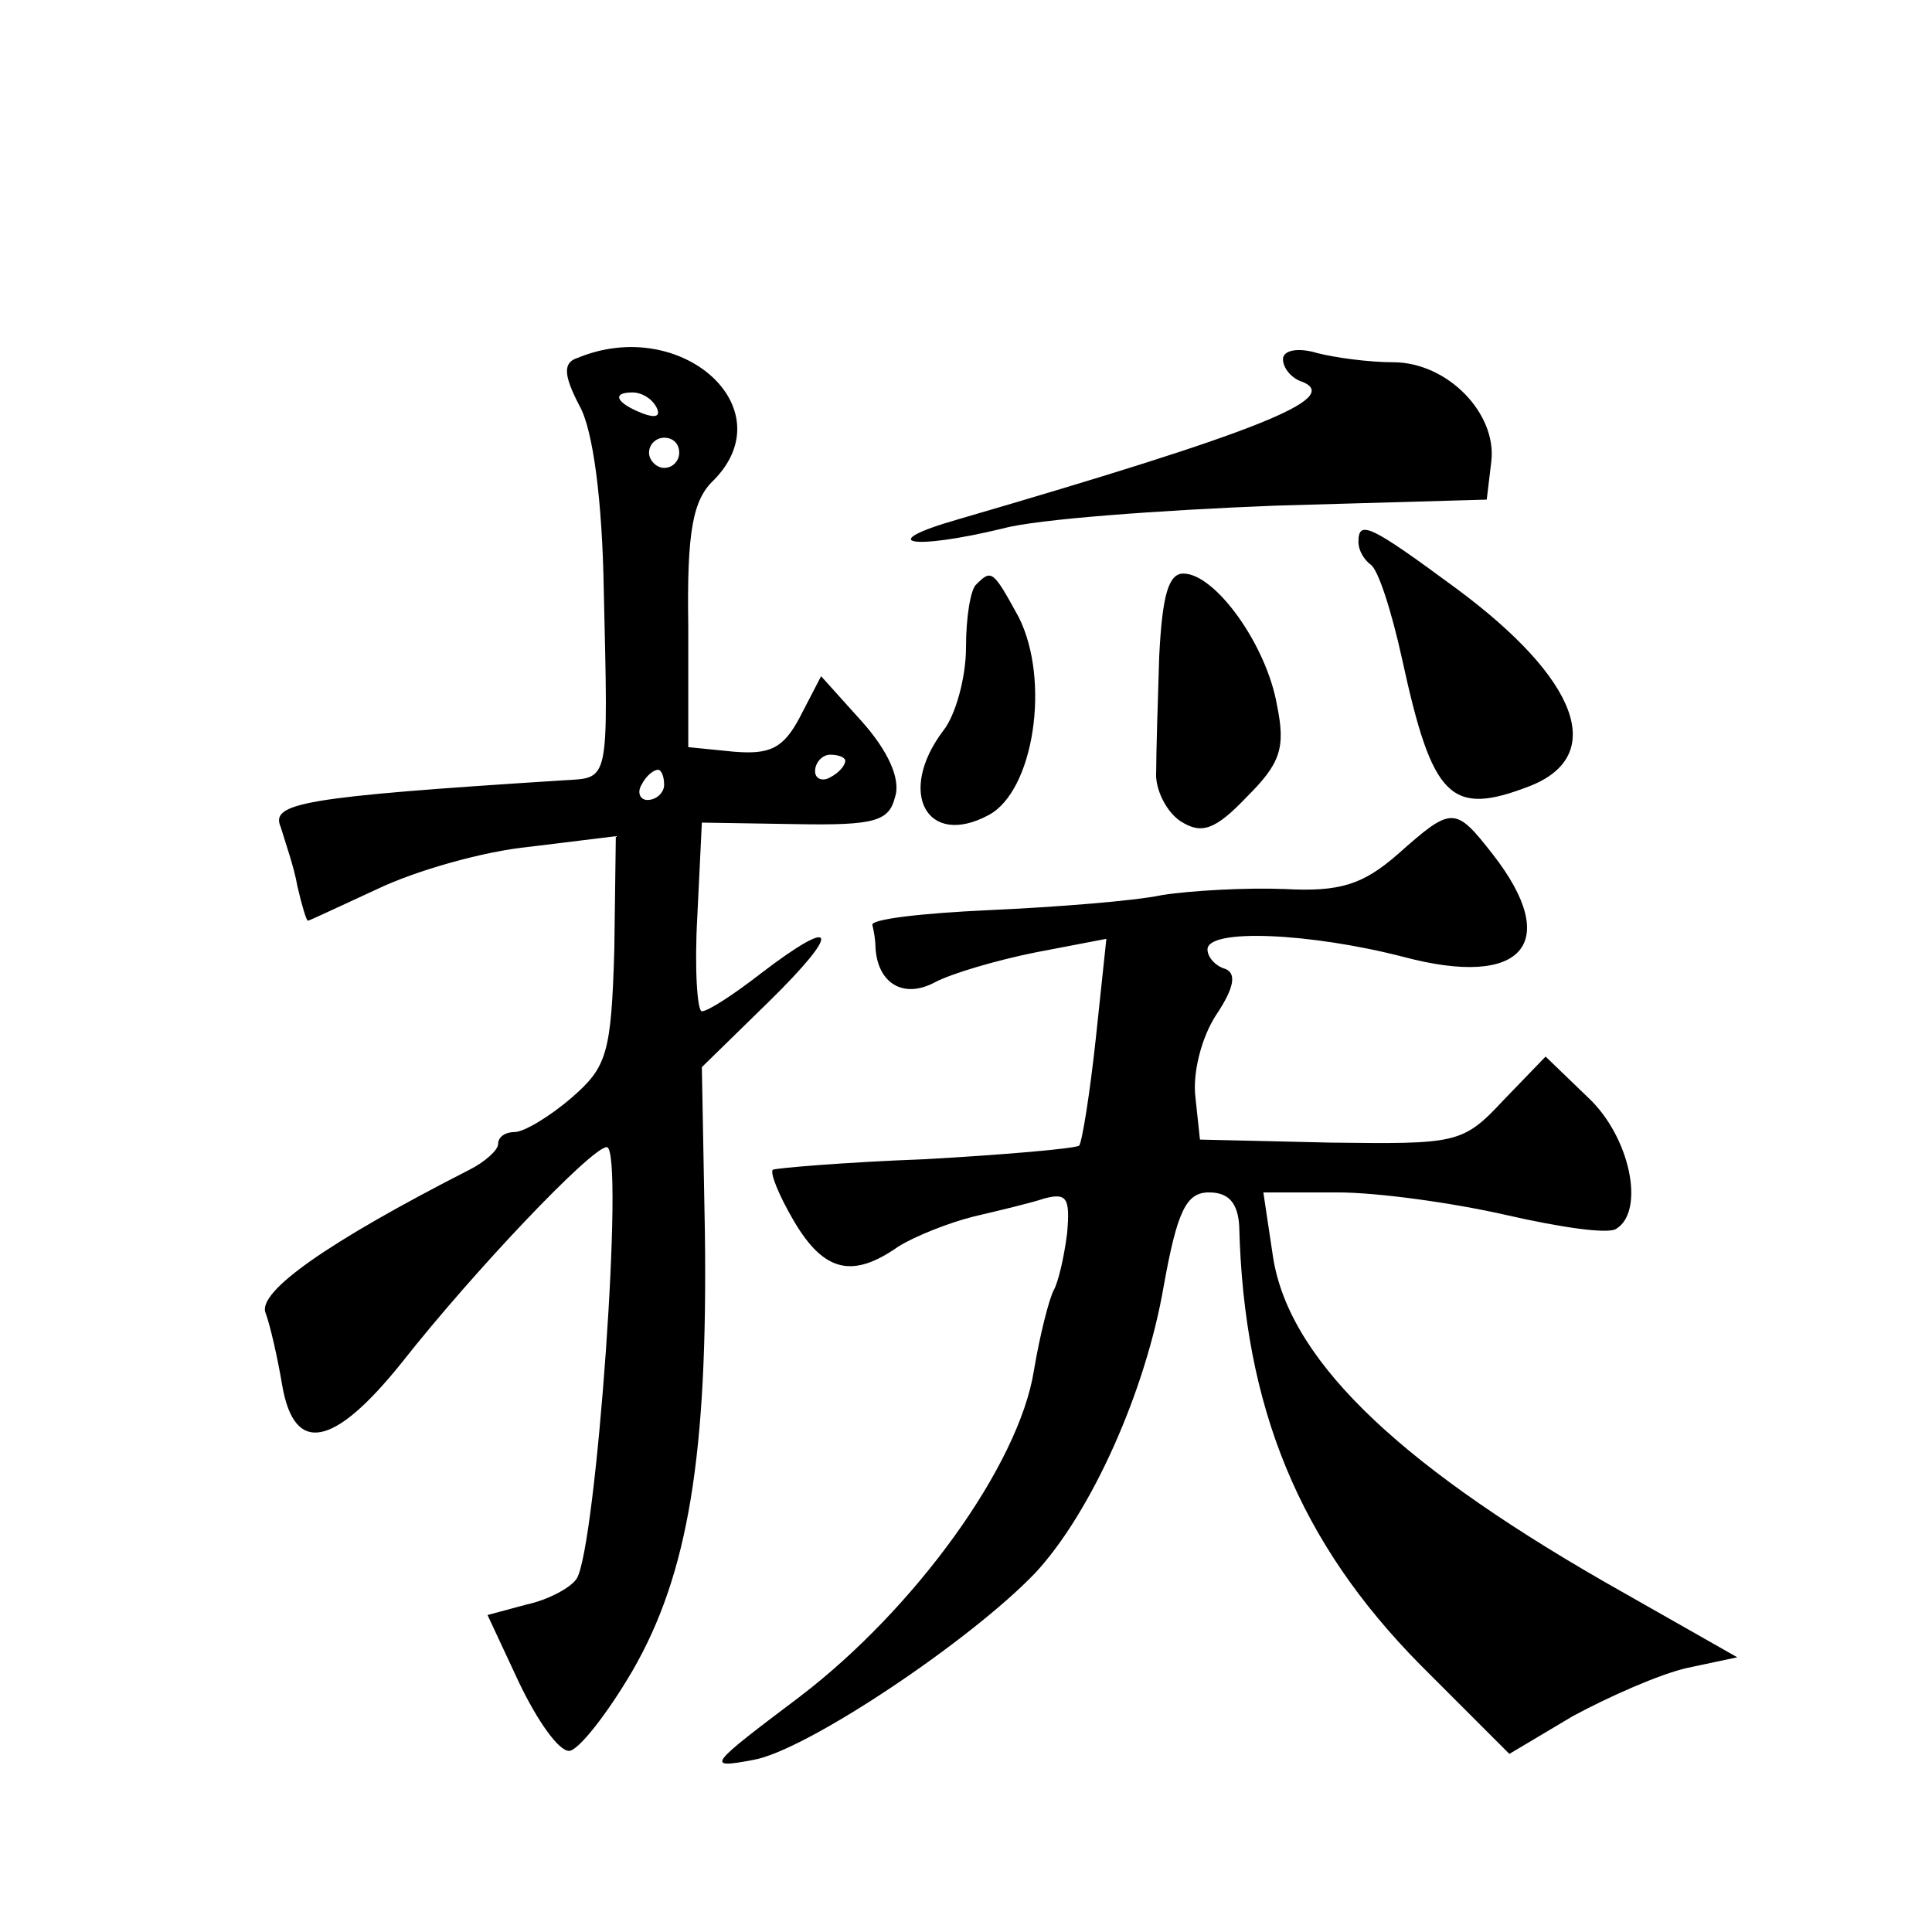 <?xml version="1.0" standalone="no"?>
<!DOCTYPE svg PUBLIC "-//W3C//DTD SVG 20010904//EN"
 "http://www.w3.org/TR/2001/REC-SVG-20010904/DTD/svg10.dtd">
<svg version="1.0" xmlns="http://www.w3.org/2000/svg"
 width="128pt" height="128pt" viewBox="0 0 128 128"
 preserveAspectRatio="xMidYMid meet">
<g transform="translate(0,128) scale(0.1,-0.1)"
fill="#0" stroke="none">
<path d="M383 1043 c-10 -3 -10 -11 1 -32 9 -16 15 -63 16 -121 3 -131 4 -125 -27
-127 -173 -11 -194 -15 -187 -31 3 -10 9 -27 11 -39 3 -13 6 -23 7 -23 1 0 22 10
46 21 25 12 70 25 101 28 l57 7 -1 -75 c-2 -69 -5 -78 -28 -98 -15 -13 -32 -23
-38 -23 -6 0 -11 -3 -11 -8 0 -4 -9 -12 -19 -17 -94 -48 -141 -81 -135 -95 3 -8
8 -30 11 -48 8 -46 34 -41 79 15 48 61 126 143 136 143 12 0 -7 -266 -20 -286 -4
-6 -19 -14 -33 -17 l-26 -7 21 -45 c12 -25 26 -45 33 -45 6 0 25 24 42 53 37 64
50 143 48 291 l-2 109 44 43 c49 48 46 58 -5 19 -18 -14 -35 -25 -39 -25 -3 0 -5
28 -3 63 l3 62 62 -1 c53 -1 62 2 66 18 4 12 -5 31 -22 50 l-27 30 -14 -27 c-11
-21 -20 -25 -44 -23 l-30 3 0 80 c-1 63 3 84 17 97 47 48 -22 109 -90 81z m52 -33
c3 -6 -1 -7 -9 -4 -18 7 -21 14 -7 14 6 0 13 -4 16 -10z m15 -30 c0 -5 -4 -10 -10
-10 -5 0 -10 5 -10 10 0 6 5 10 10 10 6 0 10 -4 10 -10z m110 -204 c0 -3 -4 -8
-10 -11 -5 -3 -10 -1 -10 4 0 6 5 11 10 11 6 0 10 -2 10 -4z m-120 -16 c0 -5 -5
-10 -11 -10 -5 0 -7 5 -4 10 3 6 8 10 11 10 2 0 4 -4 4 -10z M850 1042 c0 -6 6
-13 13 -15 26 -11 -29 -33 -228 -91 -56 -16 -32 -21 30 -6 22 6 103 12 180 15 l140
4 3 25 c4 32 -29 66 -65 66 -16 0 -38 3 -50 6 -13 4 -23 2 -23 -4z M900 921 c0
-6 4 -12 8 -15 5 -3 14 -31 21 -63 20 -92 32 -104 84 -84 52 20 33 71 -48 131 -57
42 -65 46 -65 31z M647 893 c-4 -3 -7 -22 -7 -42 0 -20 -7 -45 -15 -55 -31 -41
-11 -78 30 -56 30 16 41 89 20 131 -17 31 -18 32 -28 22z M768 845 c-1 -30 -2 -65
-2 -76 -1 -12 7 -27 16 -33 14 -9 23 -6 44 16 22 22 26 32 20 61 -7 40 -41 87 -62
87 -10 0 -14 -15 -16 -55z M926 714 c-23 -20 -38 -25 -75 -23 -25 1 -62 -1 -81
-4 -19 -4 -71 -8 -115 -10 -44 -2 -79 -6 -77 -10 1 -4 2 -10 2 -14 1 -24 18 -35
39 -24 11 6 42 15 67 20 l47 9 -7 -66 c-4 -37 -9 -68 -11 -71 -3 -2 -49 -6 -102
-9 -54 -2 -100 -6 -101 -7 -2 -2 4 -17 14 -34 20 -34 39 -38 69 -17 11 7 34 16
50 20 17 4 38 9 47 12 15 4 17 0 15 -23 -2 -16 -6 -33 -9 -38 -3 -6 -9 -29 -13
-53 -10 -63 -79 -158 -155 -216 -61 -46 -63 -48 -31 -42 35 6 144 79 187 124 37
40 73 120 85 190 9 50 15 62 30 62 13 0 19 -7 20 -22 3 -121 40 -210 120 -291 l59
-59 42 25 c24 13 58 28 76 32 l33 7 -88 50 c-141 81 -211 150 -220 218 l-6 40 49
0 c27 0 77 -7 112 -15 35 -8 68 -13 73 -9 19 12 9 61 -19 87 l-28 27 -28 -29 c-27
-29 -31 -29 -115 -28 l-86 2 -3 28 c-2 16 4 40 14 55 12 18 13 27 6 30 -7 2 -12
8 -12 13 0 14 68 11 130 -5 79 -21 105 9 59 68 -25 32 -27 32 -63 0z"/>
</g>
</svg>

